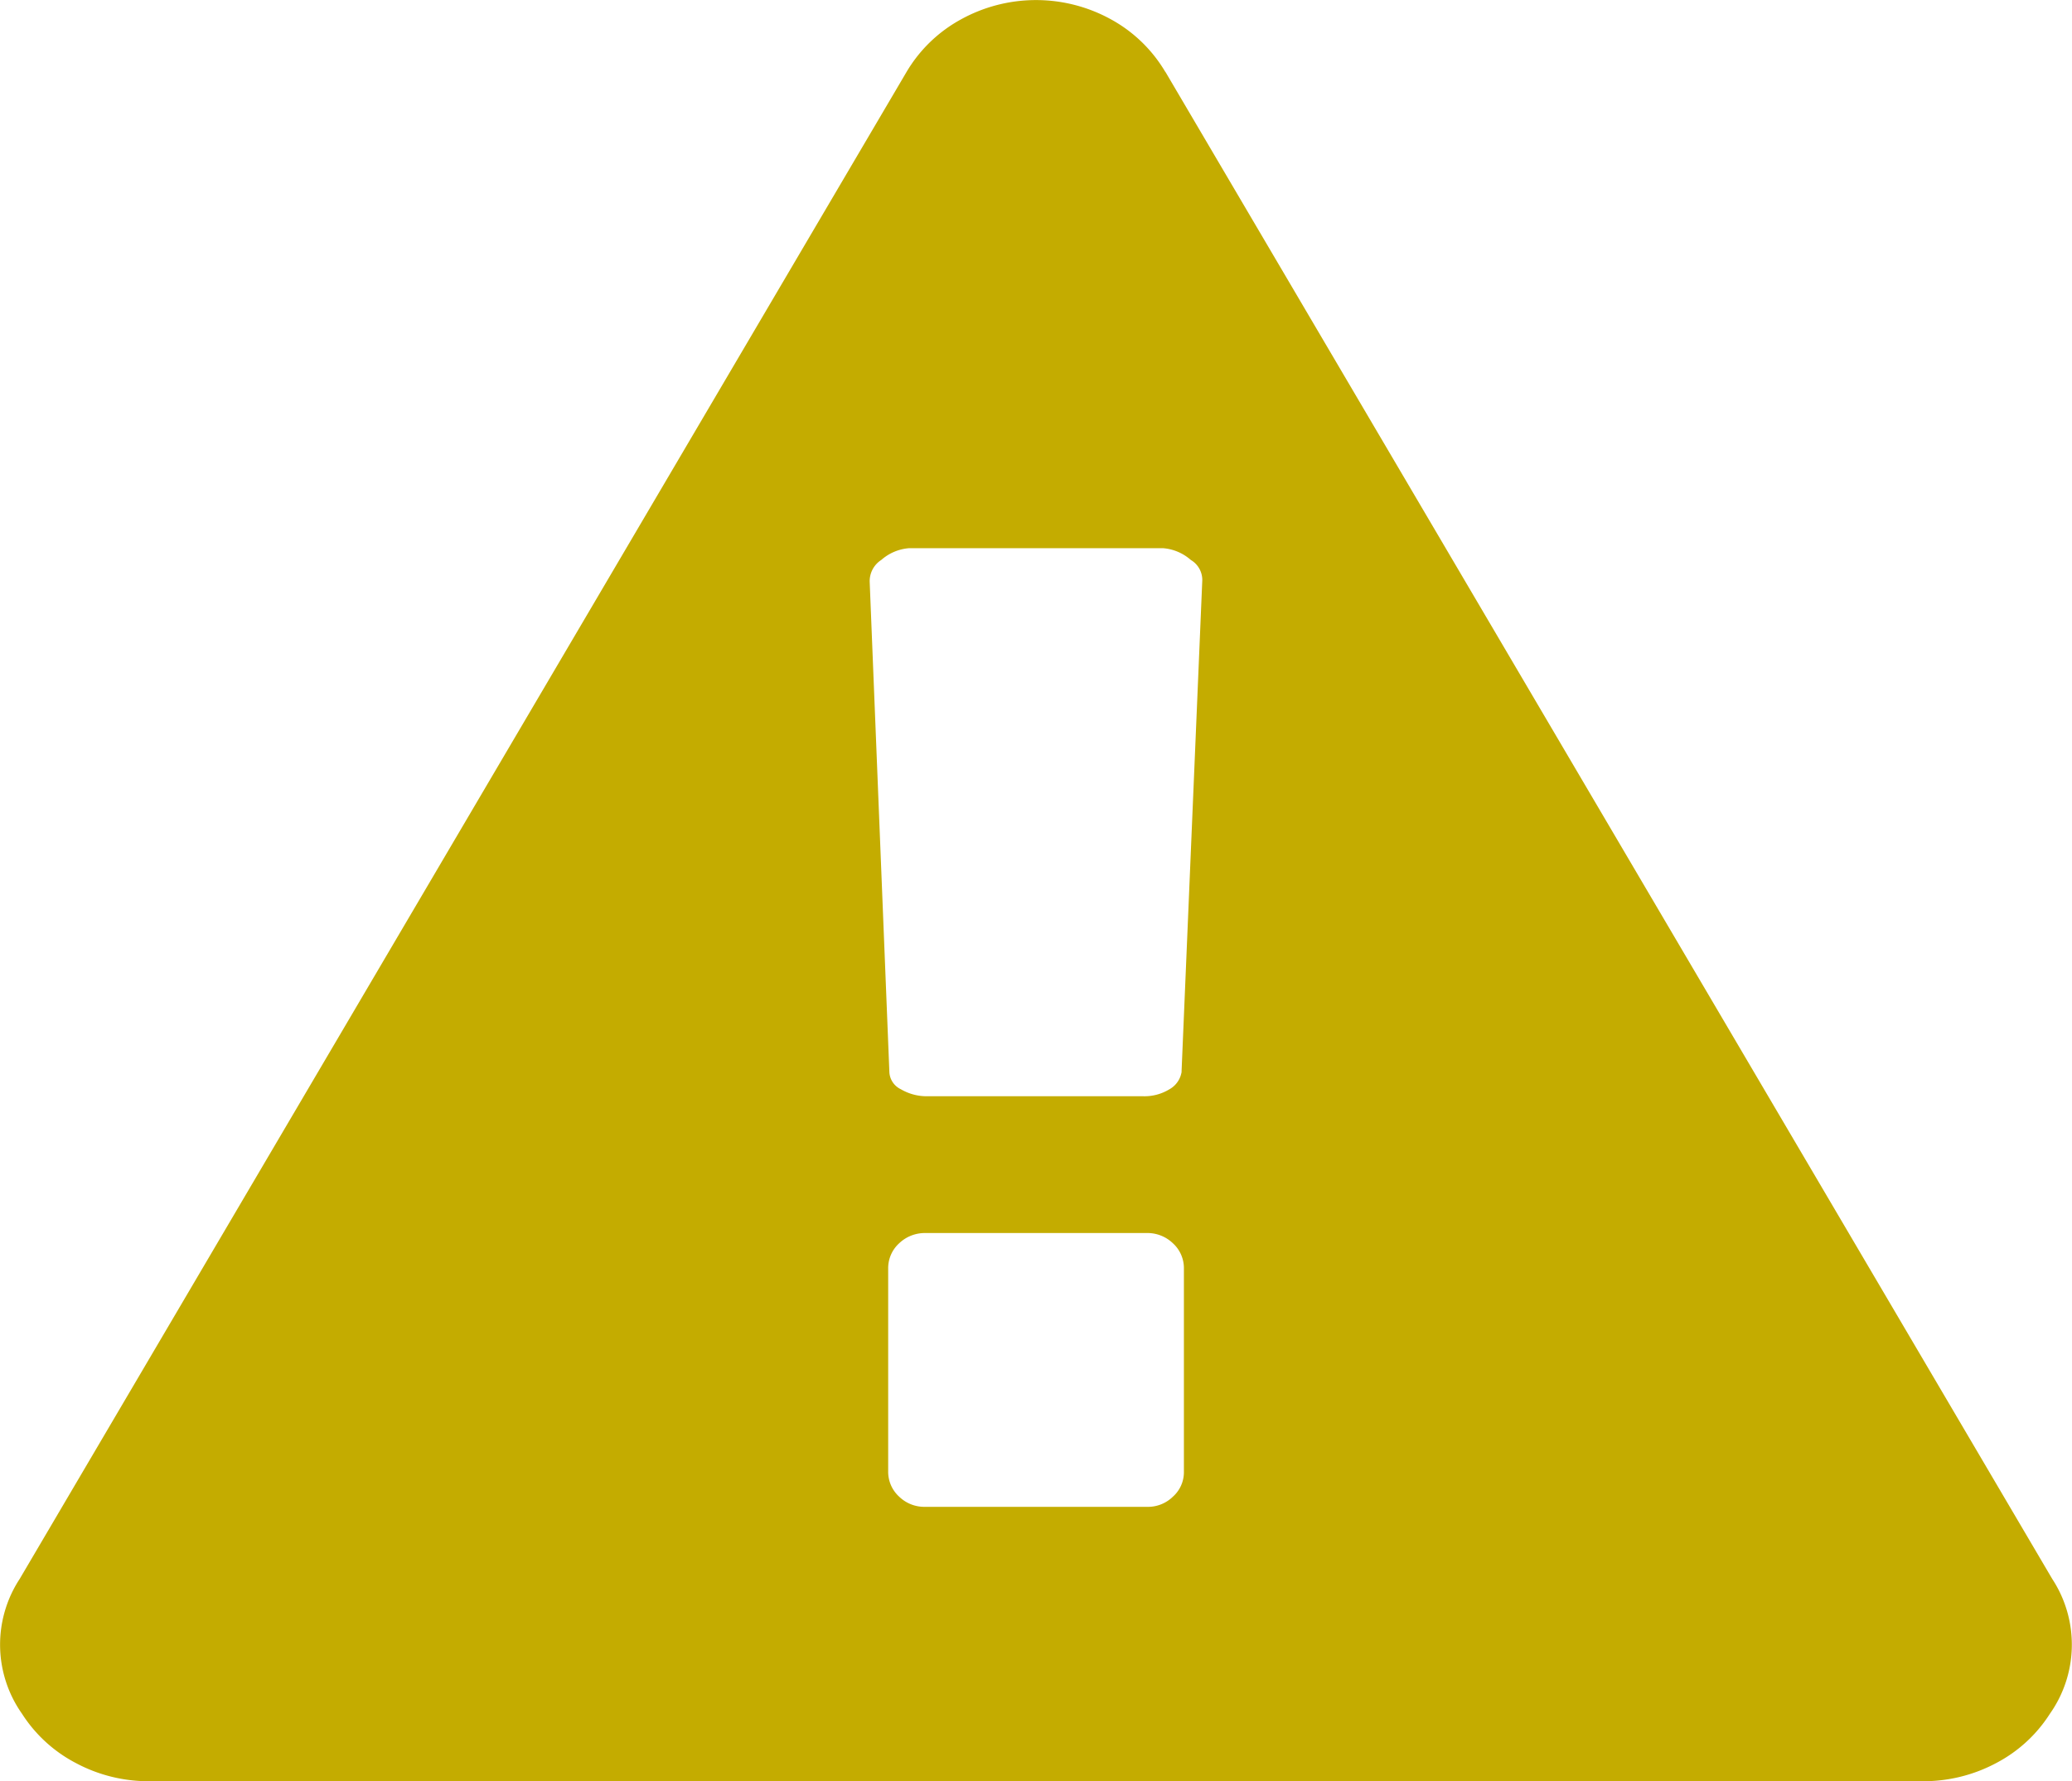 <svg xmlns="http://www.w3.org/2000/svg" width="24.684" height="21.221" viewBox="0 0 24.684 21.221"><g id="Group_3244" data-name="Group 3244" transform="translate(10.248 0.631)"><path id="Path_1888" data-name="Path 1888" d="M3.635.224,14.2,18.179a1.429,1.429,0,0,1-.027,1.607,1.683,1.683,0,0,1-.639.587,1.839,1.839,0,0,1-.874.217H-8.473a1.834,1.834,0,0,1-.872-.217,1.687,1.687,0,0,1-.641-.587,1.429,1.429,0,0,1-.027-1.607L.553.224A1.7,1.7,0,0,1,1.2-.4a1.851,1.851,0,0,1,1.788,0,1.7,1.7,0,0,1,.646.625m.194,11.911.247-5.854a.277.277,0,0,0-.137-.242.565.565,0,0,0-.331-.14H.582a.565.565,0,0,0-.331.14.3.3,0,0,0-.138.268l.234,5.828a.239.239,0,0,0,.137.21.609.609,0,0,0,.331.083H3.36a.571.571,0,0,0,.324-.083.289.289,0,0,0,.145-.21M3.856,16.9V14.481a.4.4,0,0,0-.131-.3.437.437,0,0,0-.309-.122H.774a.443.443,0,0,0-.31.122.4.4,0,0,0-.131.3V16.9a.4.4,0,0,0,.131.3.43.43,0,0,0,.31.121H3.416a.425.425,0,0,0,.309-.121.391.391,0,0,0,.131-.3" transform="translate(0 0)" fill="#c4ac00"></path></g></svg>